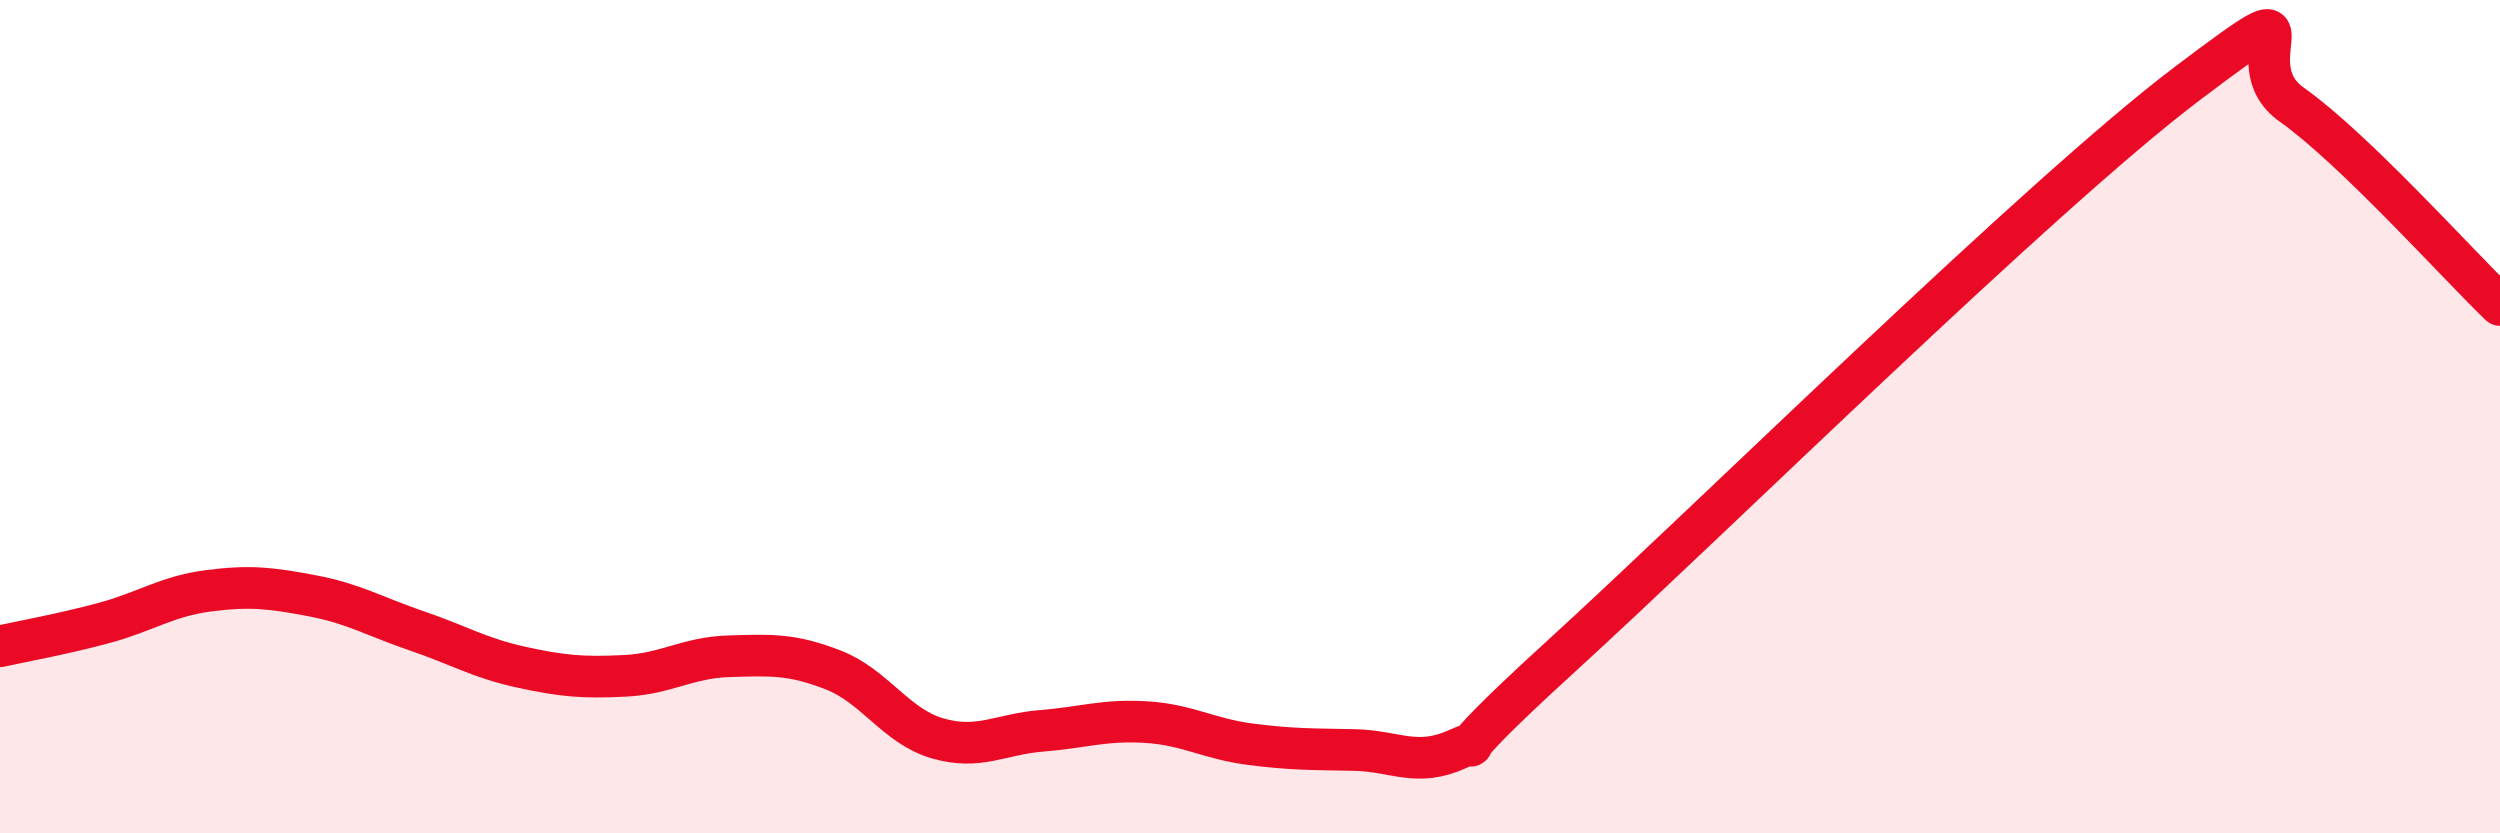 
    <svg width="60" height="20" viewBox="0 0 60 20" xmlns="http://www.w3.org/2000/svg">
      <path
        d="M 0,15.51 C 0.5,15.4 1.5,15.22 2.5,14.95 C 3.5,14.68 4,14.31 5,14.18 C 6,14.05 6.5,14.11 7.5,14.3 C 8.5,14.49 9,14.8 10,15.14 C 11,15.48 11.5,15.79 12.5,16.01 C 13.5,16.23 14,16.27 15,16.22 C 16,16.17 16.5,15.78 17.5,15.75 C 18.5,15.72 19,15.69 20,16.08 C 21,16.47 21.5,17.43 22.5,17.72 C 23.5,18.01 24,17.62 25,17.54 C 26,17.46 26.5,17.27 27.5,17.33 C 28.5,17.39 29,17.73 30,17.86 C 31,17.99 31.5,17.98 32.5,18 C 33.5,18.02 34,18.43 35,17.97 C 36,17.51 34,18.91 37.5,15.72 C 41,12.53 49,4.64 52.5,2 C 56,-0.64 53.5,1.45 55,2.51 C 56.5,3.57 59,6.36 60,7.32L60 20L0 20Z"
        fill="#EB0A25"
        opacity="0.1"
        stroke-linecap="round"
        stroke-linejoin="round"
      />
      <path
        d="M 0,15.51 C 0.5,15.4 1.5,15.22 2.5,14.95 C 3.5,14.68 4,14.31 5,14.18 C 6,14.05 6.5,14.11 7.5,14.3 C 8.5,14.49 9,14.8 10,15.14 C 11,15.48 11.5,15.79 12.5,16.01 C 13.5,16.23 14,16.27 15,16.22 C 16,16.17 16.5,15.78 17.5,15.75 C 18.5,15.72 19,15.69 20,16.08 C 21,16.47 21.5,17.43 22.5,17.72 C 23.5,18.01 24,17.62 25,17.54 C 26,17.46 26.5,17.27 27.5,17.33 C 28.5,17.39 29,17.73 30,17.86 C 31,17.99 31.5,17.98 32.5,18 C 33.5,18.02 34,18.43 35,17.97 C 36,17.51 34,18.91 37.5,15.72 C 41,12.53 49,4.64 52.5,2 C 56,-0.64 53.5,1.45 55,2.51 C 56.5,3.57 59,6.36 60,7.32"
        stroke="#EB0A25"
        stroke-width="1"
        fill="none"
        stroke-linecap="round"
        stroke-linejoin="round"
      />
    </svg>
  